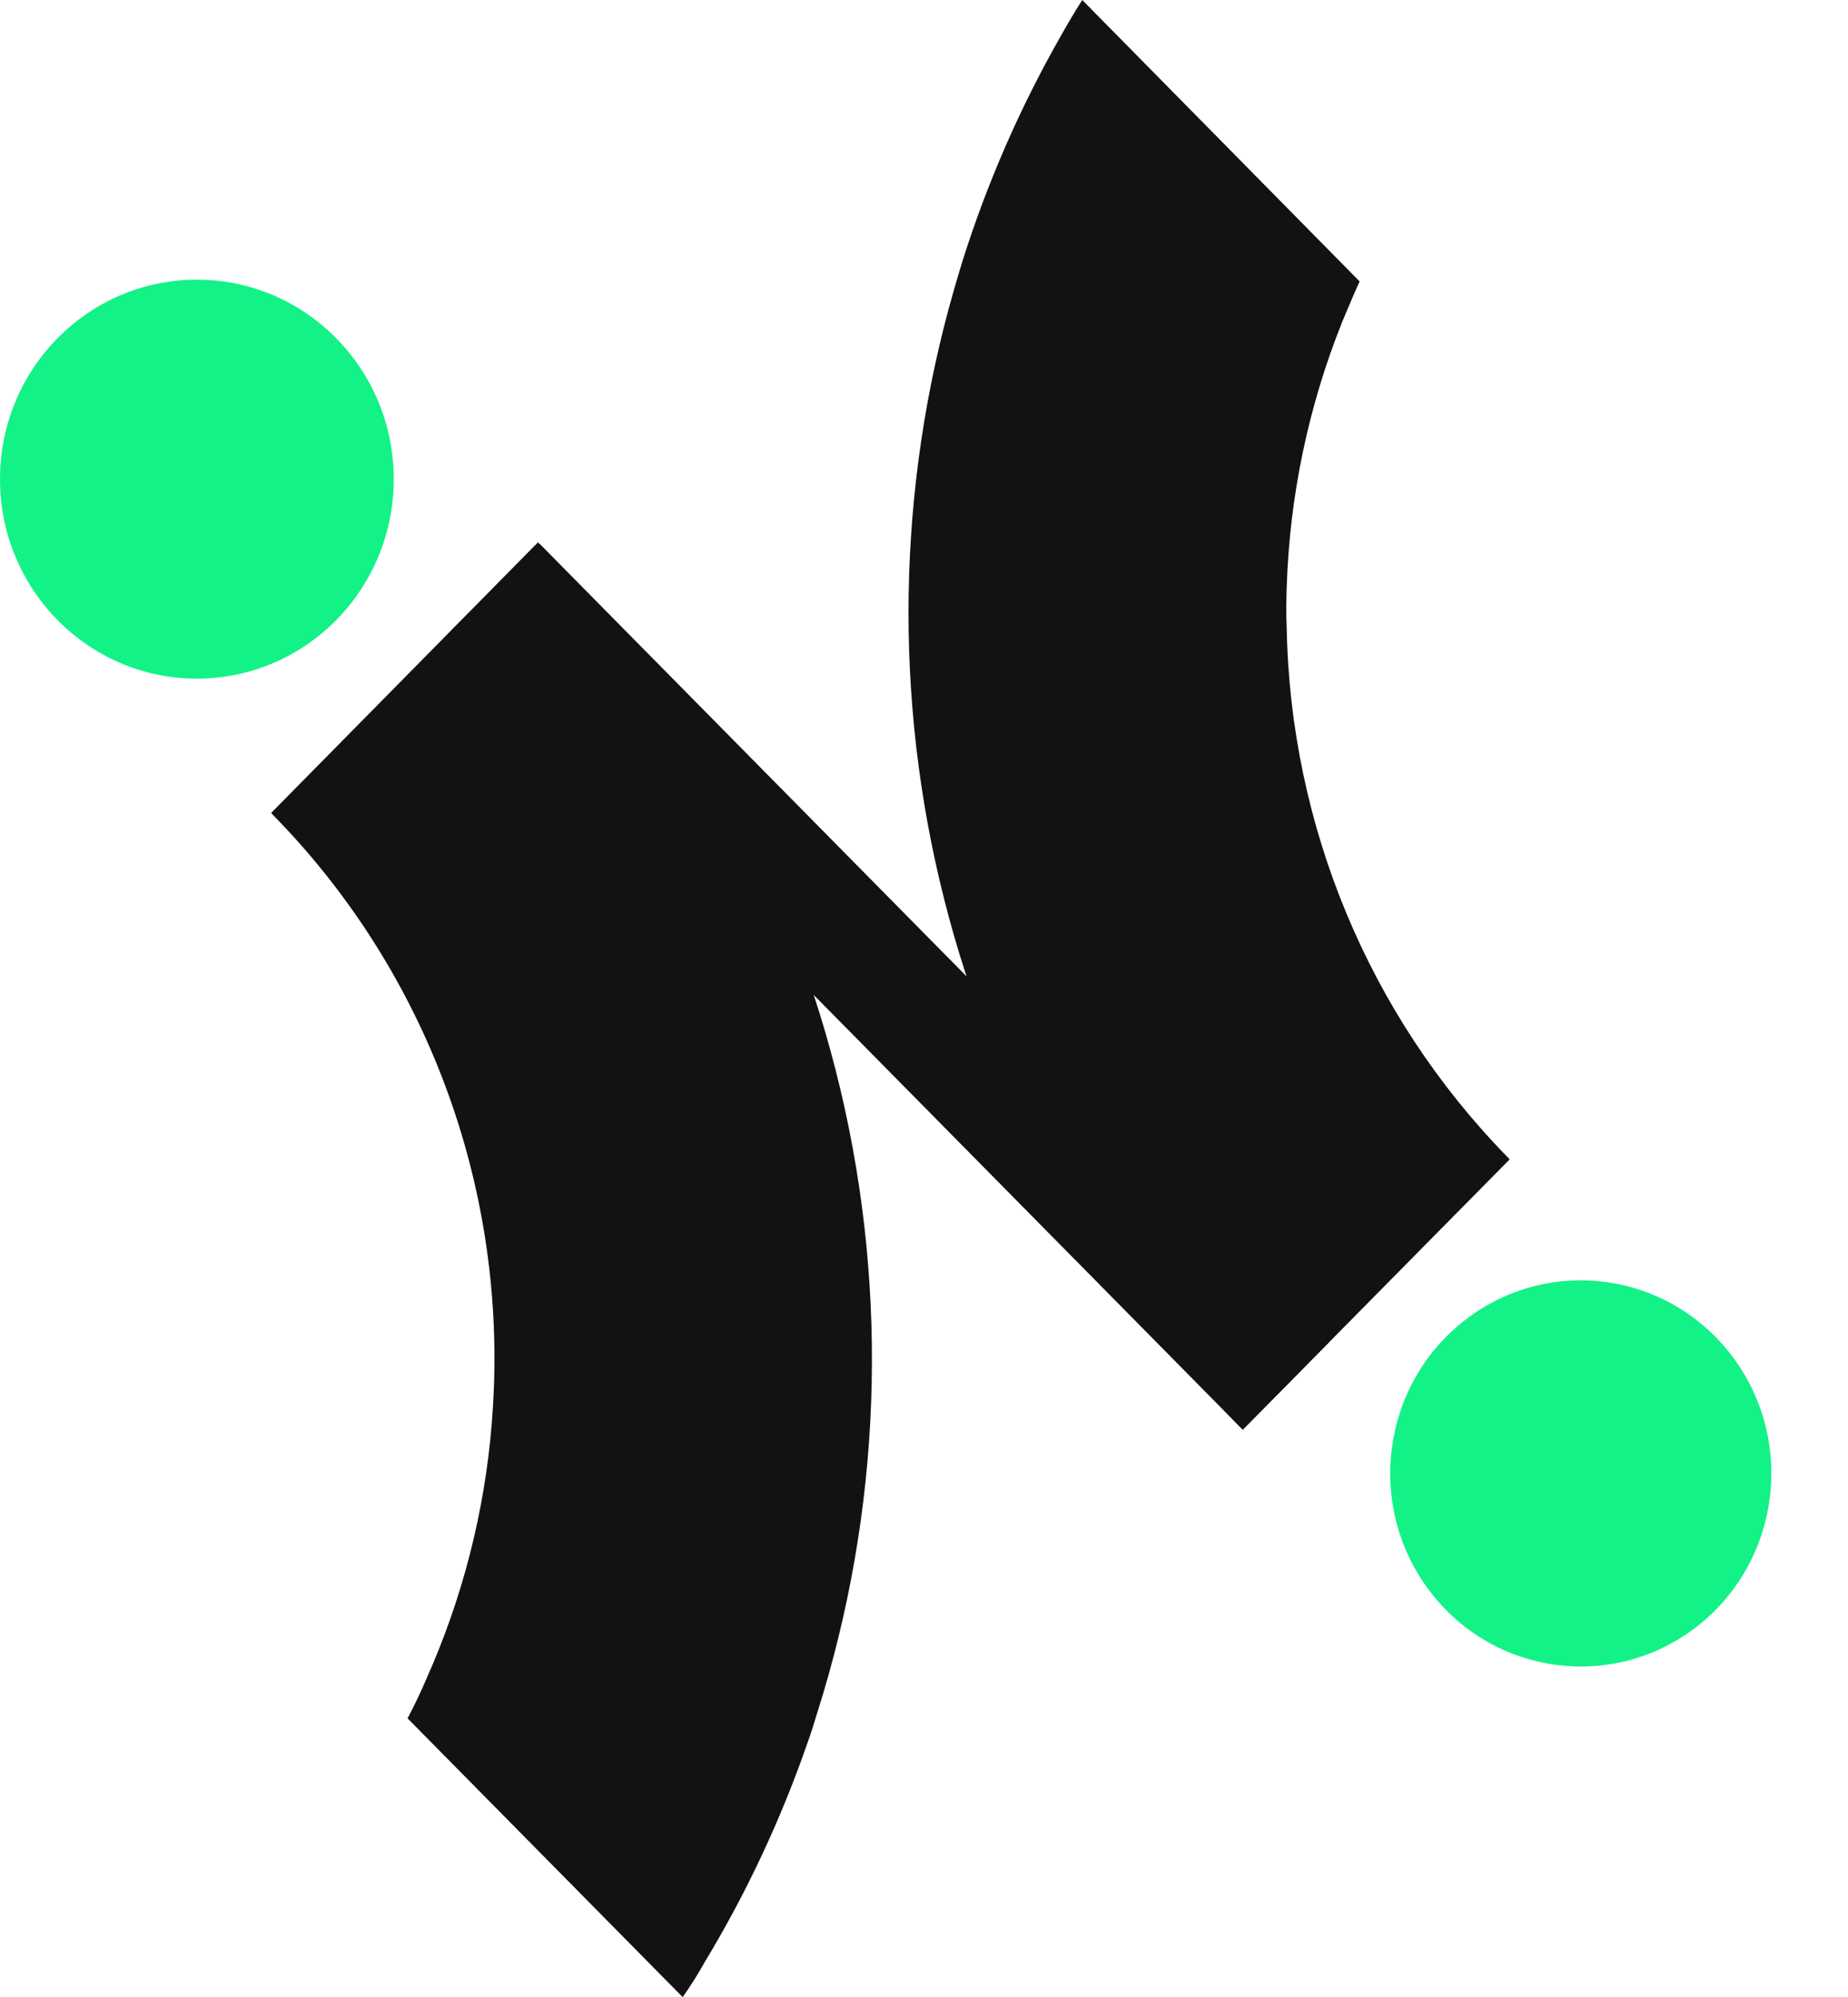 <svg width="87" height="94" viewBox="0 0 87 94" fill="none" xmlns="http://www.w3.org/2000/svg">
<path d="M25.422 25.612L62.536 63.21L58.506 67.292L21.308 29.609L25.422 25.612Z" fill="#121212"/>
<path d="M38.468 80.637C38.323 81.115 38.179 81.59 38.005 82.061C36.762 85.642 35.151 89.079 33.197 92.318C32.874 92.897 32.52 93.459 32.139 94L19.188 80.88C19.506 80.271 19.809 79.647 20.073 79.023C21.771 75.226 22.812 71.162 23.151 67.008C23.199 66.41 23.234 65.814 23.255 65.22C23.429 60.257 22.595 55.311 20.803 50.688C19.012 46.066 16.302 41.865 12.841 38.348C12.817 38.318 12.792 38.29 12.766 38.263L25.326 25.527L25.41 25.612C32.362 32.686 37.259 41.563 39.562 51.268C41.865 60.974 41.487 71.135 38.468 80.637Z" fill="#121212"/>
<path d="M79.892 76.553C83.818 73.491 84.55 67.785 81.528 63.809C78.506 59.832 72.874 59.09 68.948 62.151C65.022 65.213 64.29 70.918 67.312 74.895C70.334 78.872 75.966 79.614 79.892 76.553Z" fill="#13F287"/>
<path d="M71.07 54.571L58.506 67.292L58.359 67.145C51.608 60.259 46.801 51.669 44.434 42.265C42.068 32.861 42.229 22.987 44.902 13.668C45.041 13.175 45.191 12.692 45.339 12.202C46.495 8.56 48.029 5.052 49.915 1.738C50.245 1.152 50.586 0.566 50.95 0L64.008 13.246C63.719 13.884 63.447 14.529 63.178 15.174C61.591 19.144 60.71 23.367 60.575 27.649C60.554 28.273 60.546 28.903 60.575 29.536C60.743 38.868 64.449 47.777 70.925 54.415C70.971 54.465 71.032 54.521 71.07 54.571Z" fill="#121212"/>
<path d="M9.268 31.942C14.387 31.942 18.537 27.738 18.537 22.553C18.537 17.367 14.387 13.164 9.268 13.164C4.15 13.164 0 17.367 0 22.553C0 27.738 4.15 31.942 9.268 31.942Z" fill="#13F287"/>
</svg>
